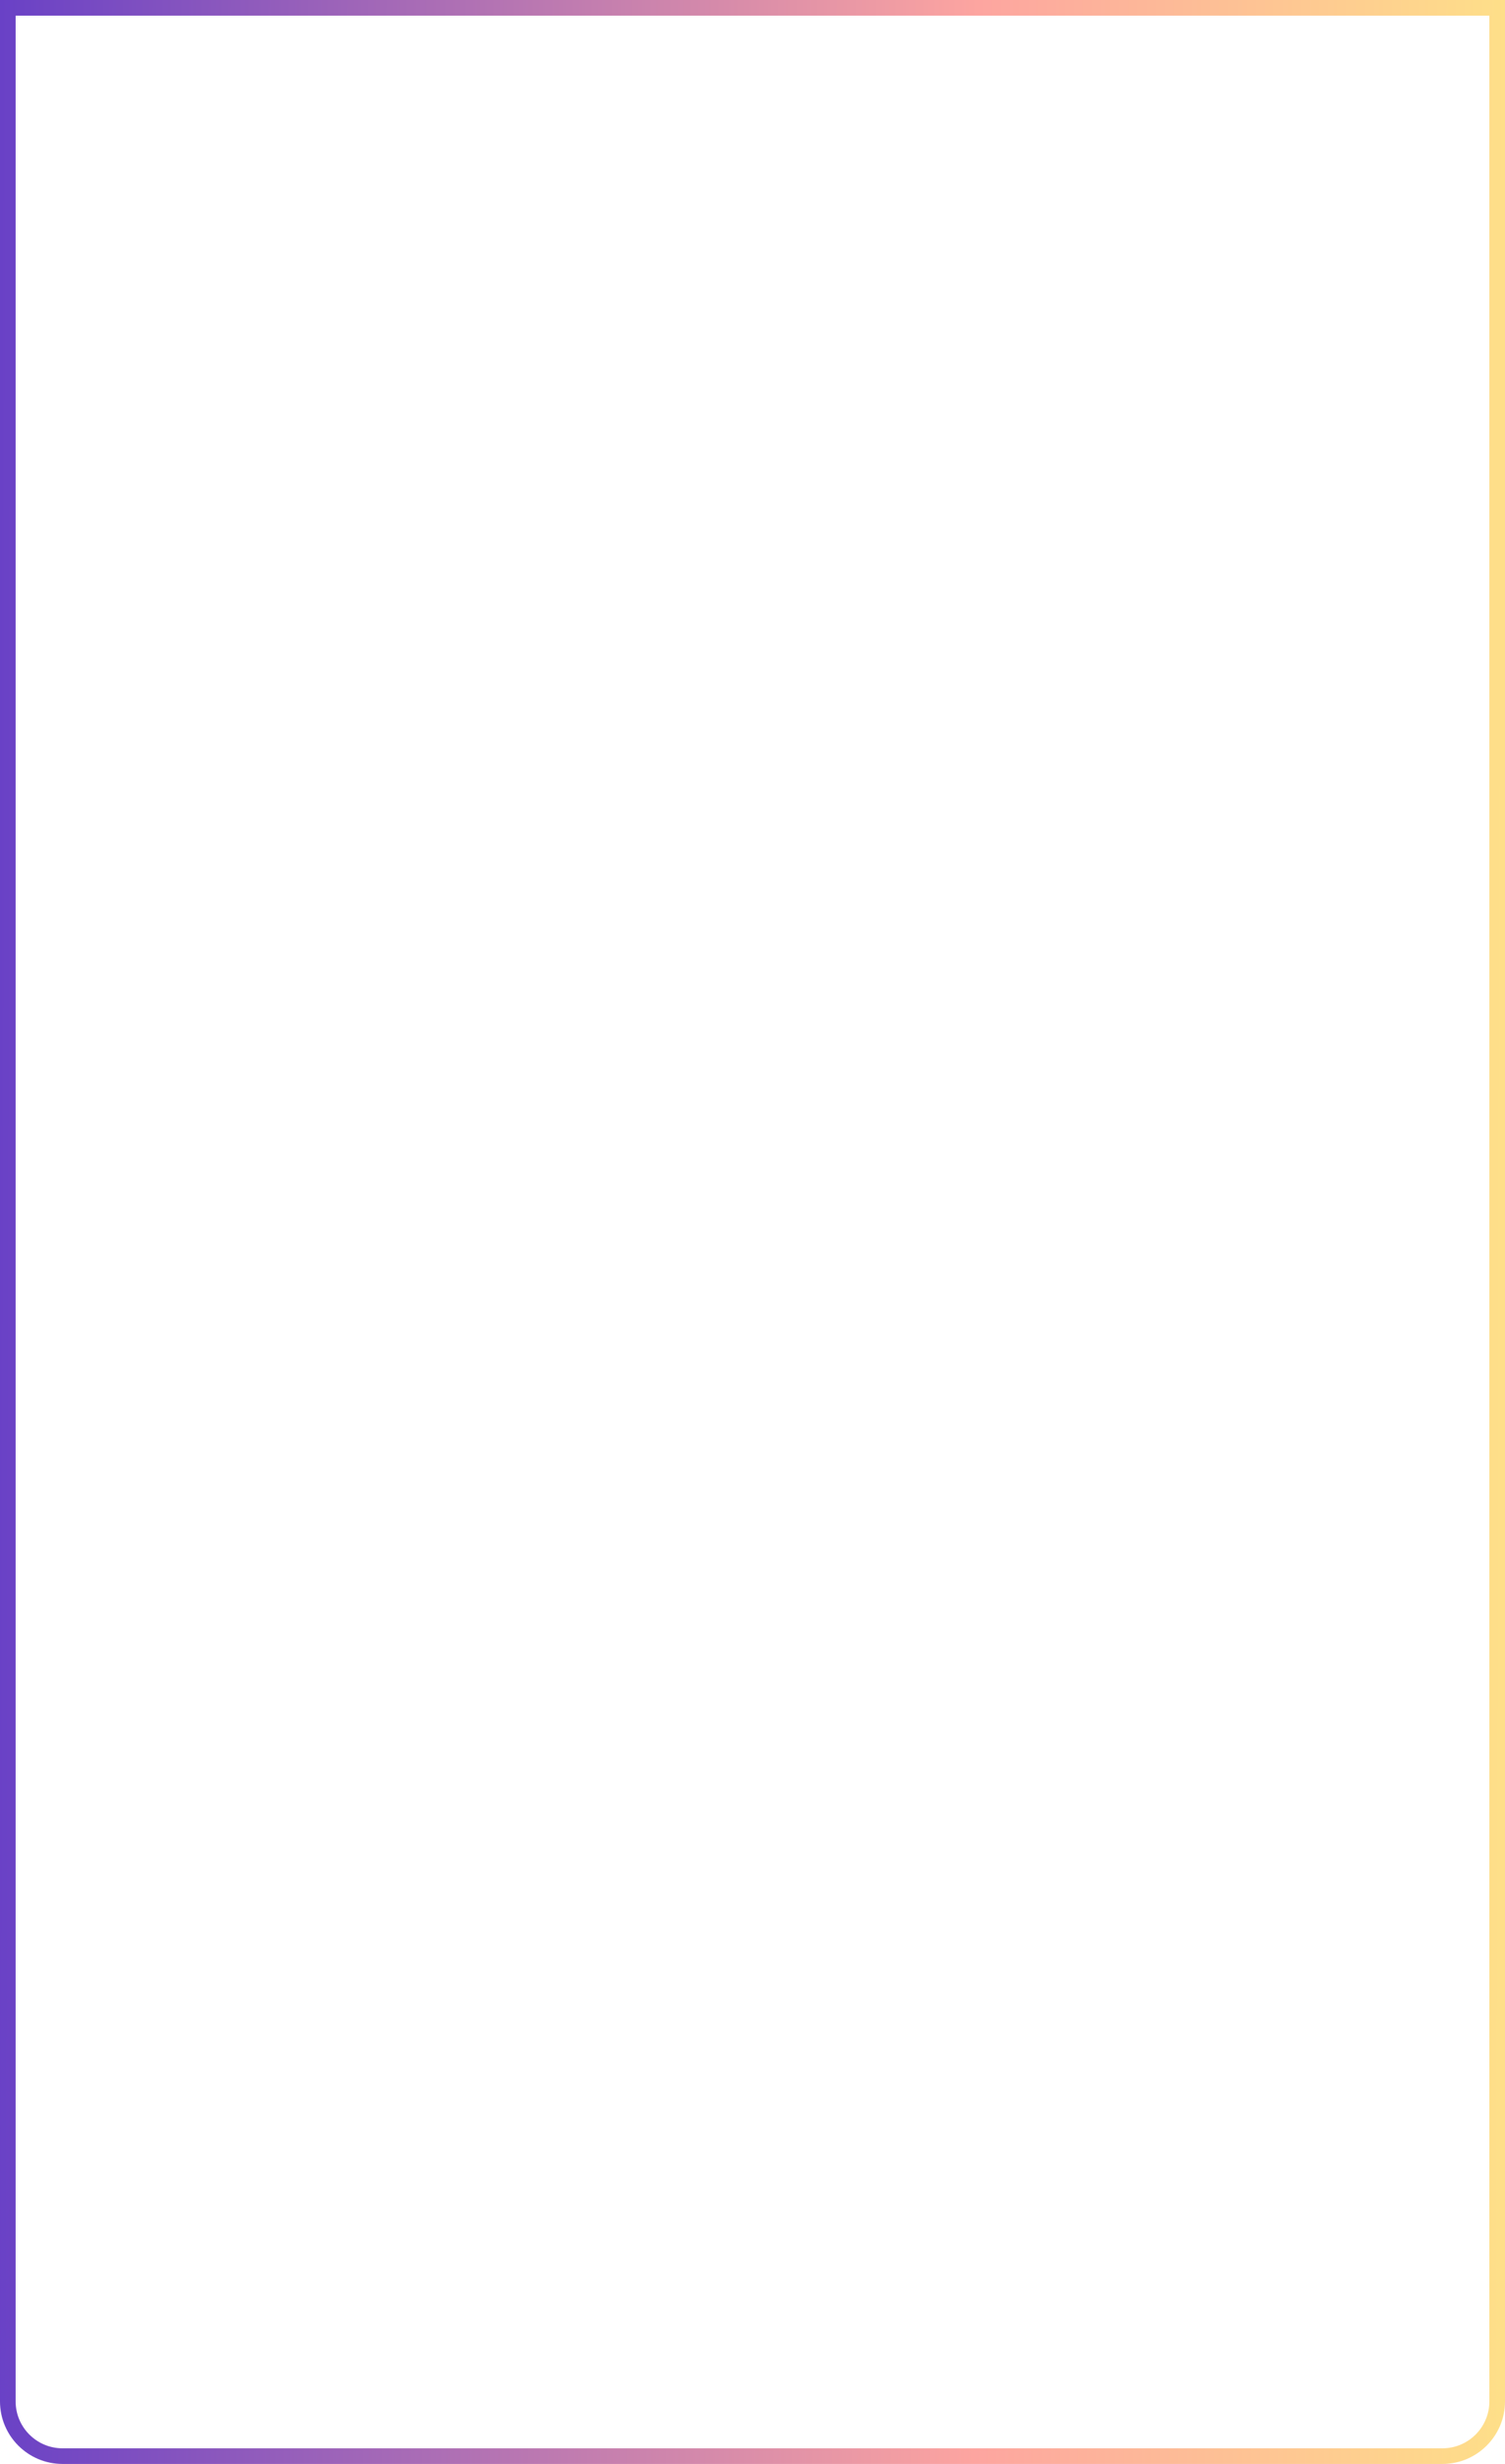 <?xml version="1.0" encoding="UTF-8"?> <svg xmlns="http://www.w3.org/2000/svg" width="385" height="630" viewBox="0 0 385 630" fill="none"><path d="M383 2V614C383 621.732 376.732 628 369 628H16C8.268 628 2 621.732 2 614V2H383Z" stroke="url(#paint0_linear_438_2722)" stroke-width="4"></path><defs><linearGradient id="paint0_linear_438_2722" x1="-3.12645e-07" y1="47.25" x2="385" y2="48.006" gradientUnits="userSpaceOnUse"><stop stop-color="#6941C6"></stop><stop offset="0.65" stop-color="#FDA5A0"></stop><stop offset="1" stop-color="#FEDF89"></stop></linearGradient></defs></svg> 